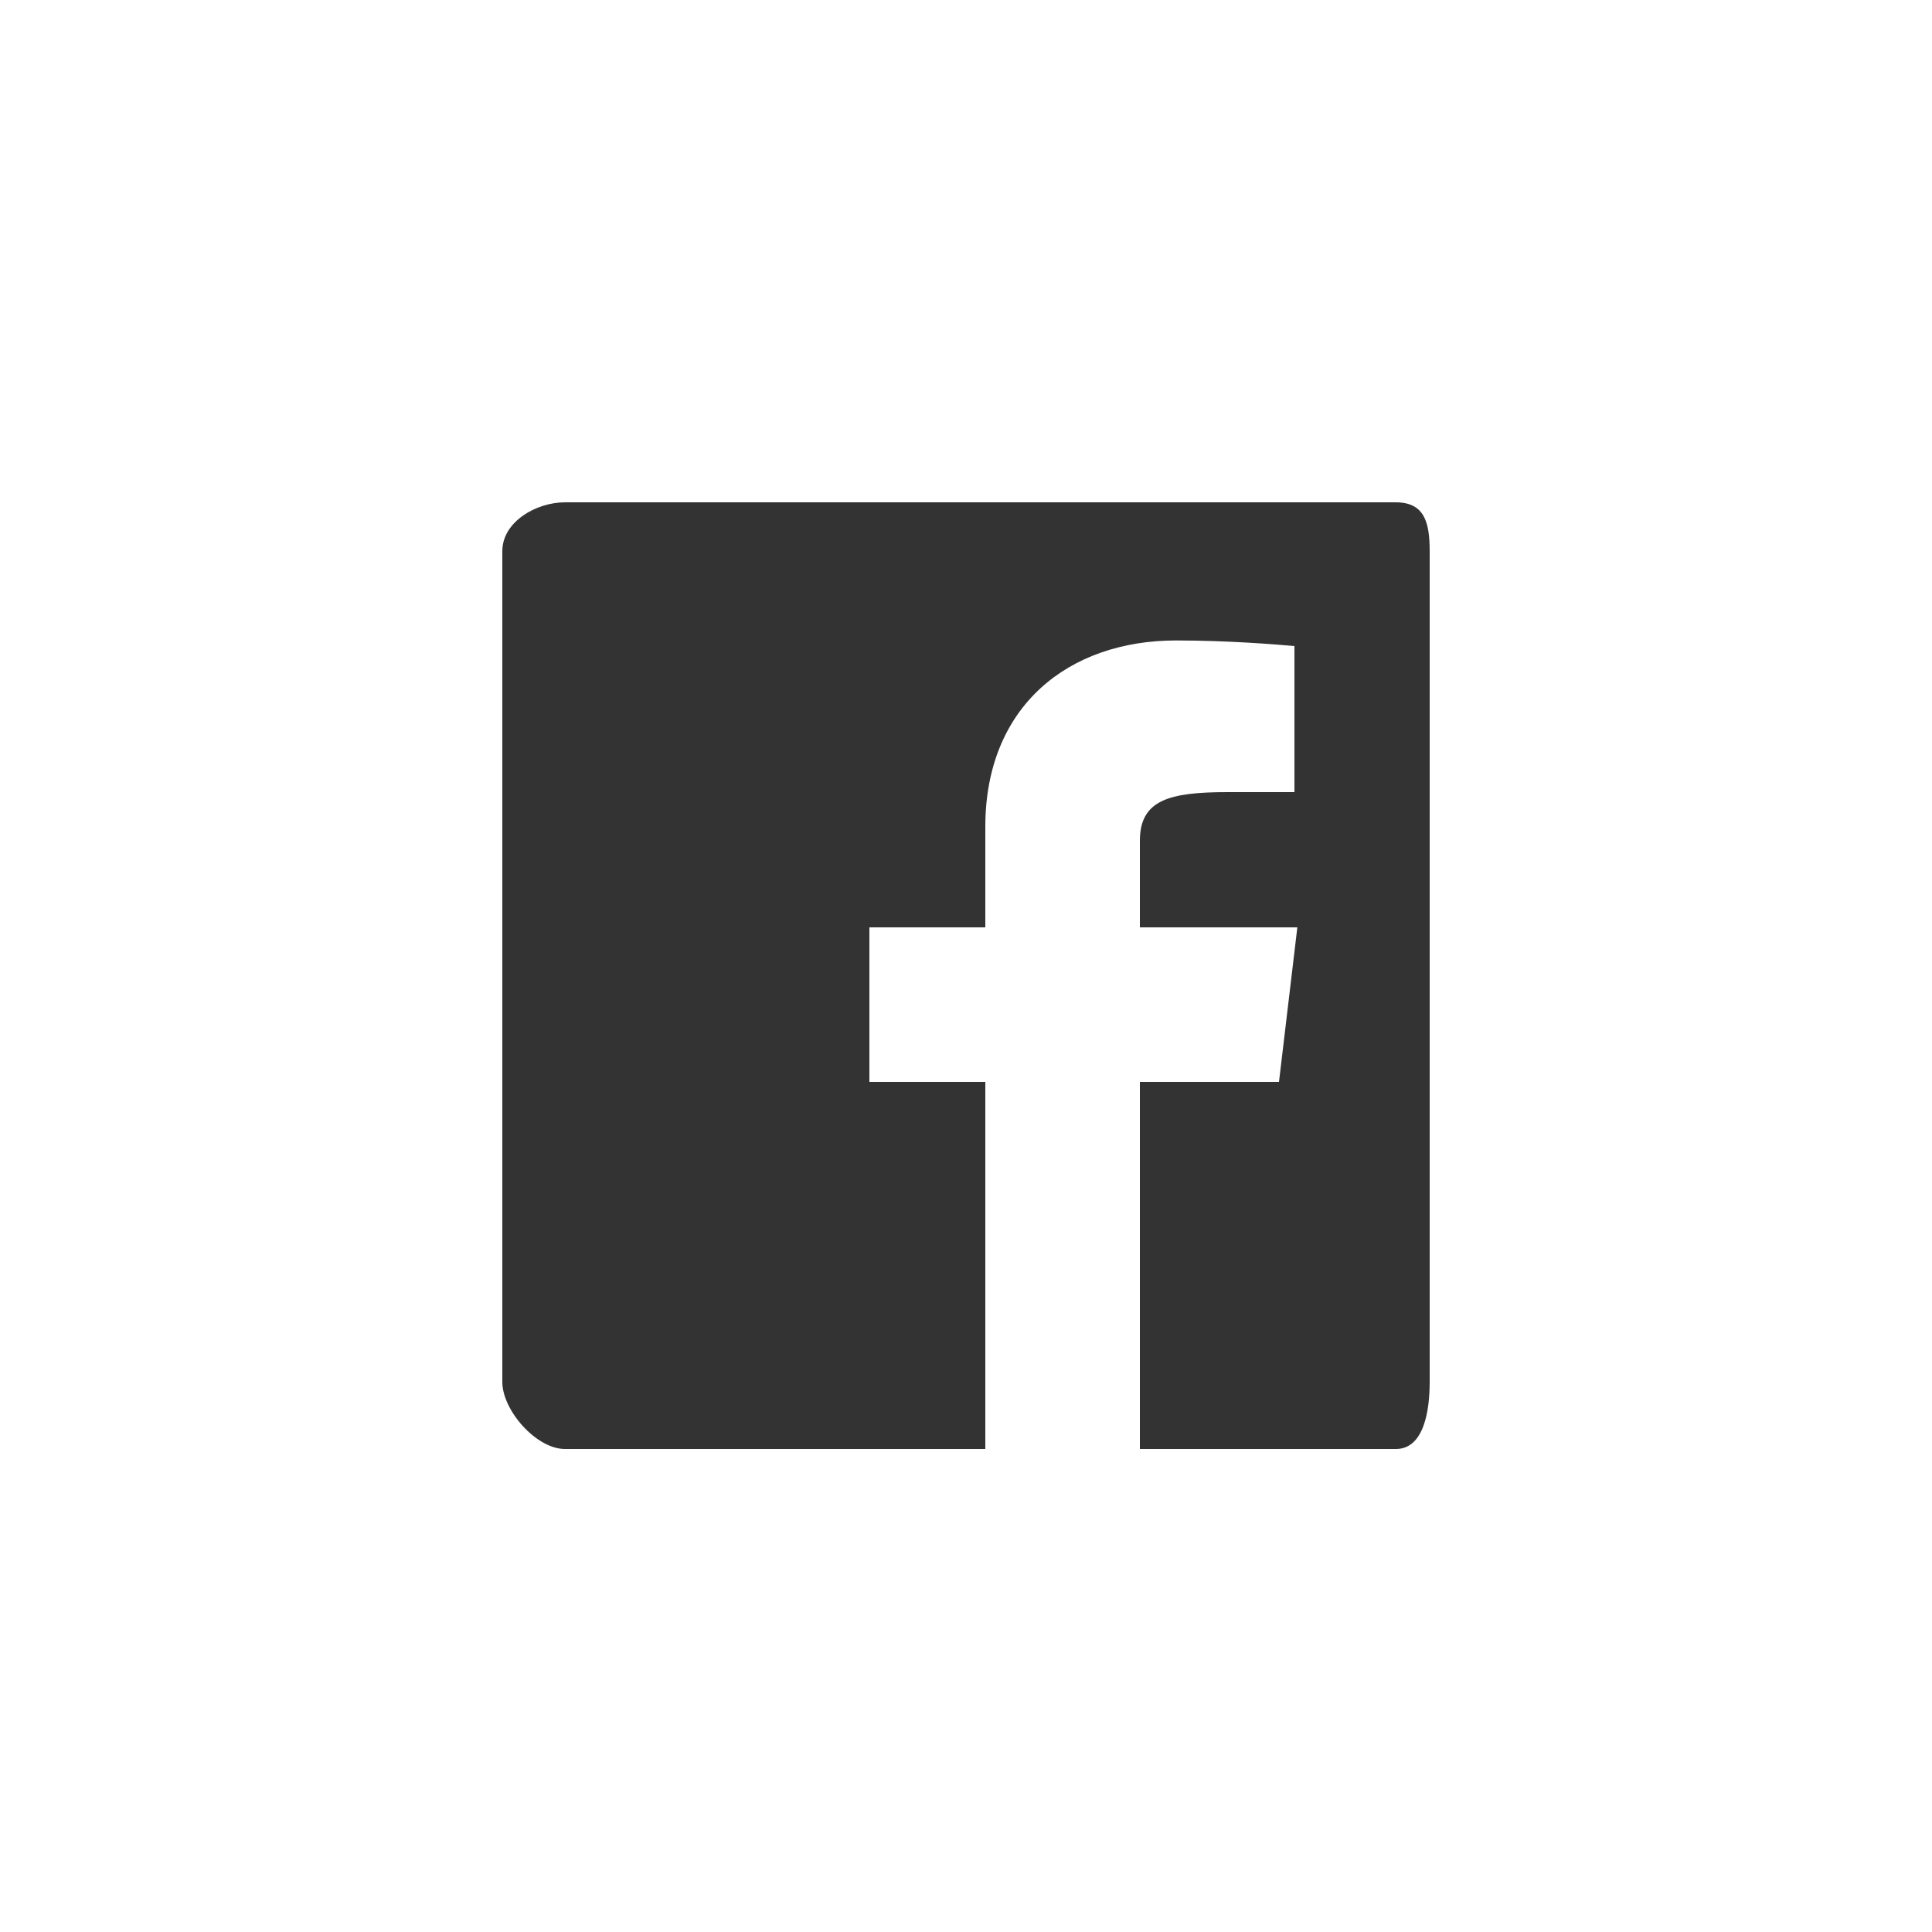 <svg id="Layer_1" data-name="Layer 1" xmlns="http://www.w3.org/2000/svg" viewBox="0 0 100 100"><rect x="0" y="0" width="100" height="100" fill="#333333" stroke="none"/><defs><style>.cls-1{fill:#fff;}</style></defs><title>bwcmf-social-Facebook</title><path class="cls-1" d="M0,0V100H100V0ZM74,71.53C74,73,73.71,75,72.25,75H59V56h7.2l.95-8H59V43.52C59,41.41,60.51,41,63.54,41H67V33.44c-1-.09-3.46-.29-6.13-.29-5.56,0-9.87,3.4-9.87,9.64V48H45v8h6V75H29.24C27.76,75,26,73,26,71.53v-43C26,27,27.76,26,29.24,26h43C73.71,26,74,27,74,28.52Z"/></svg>
